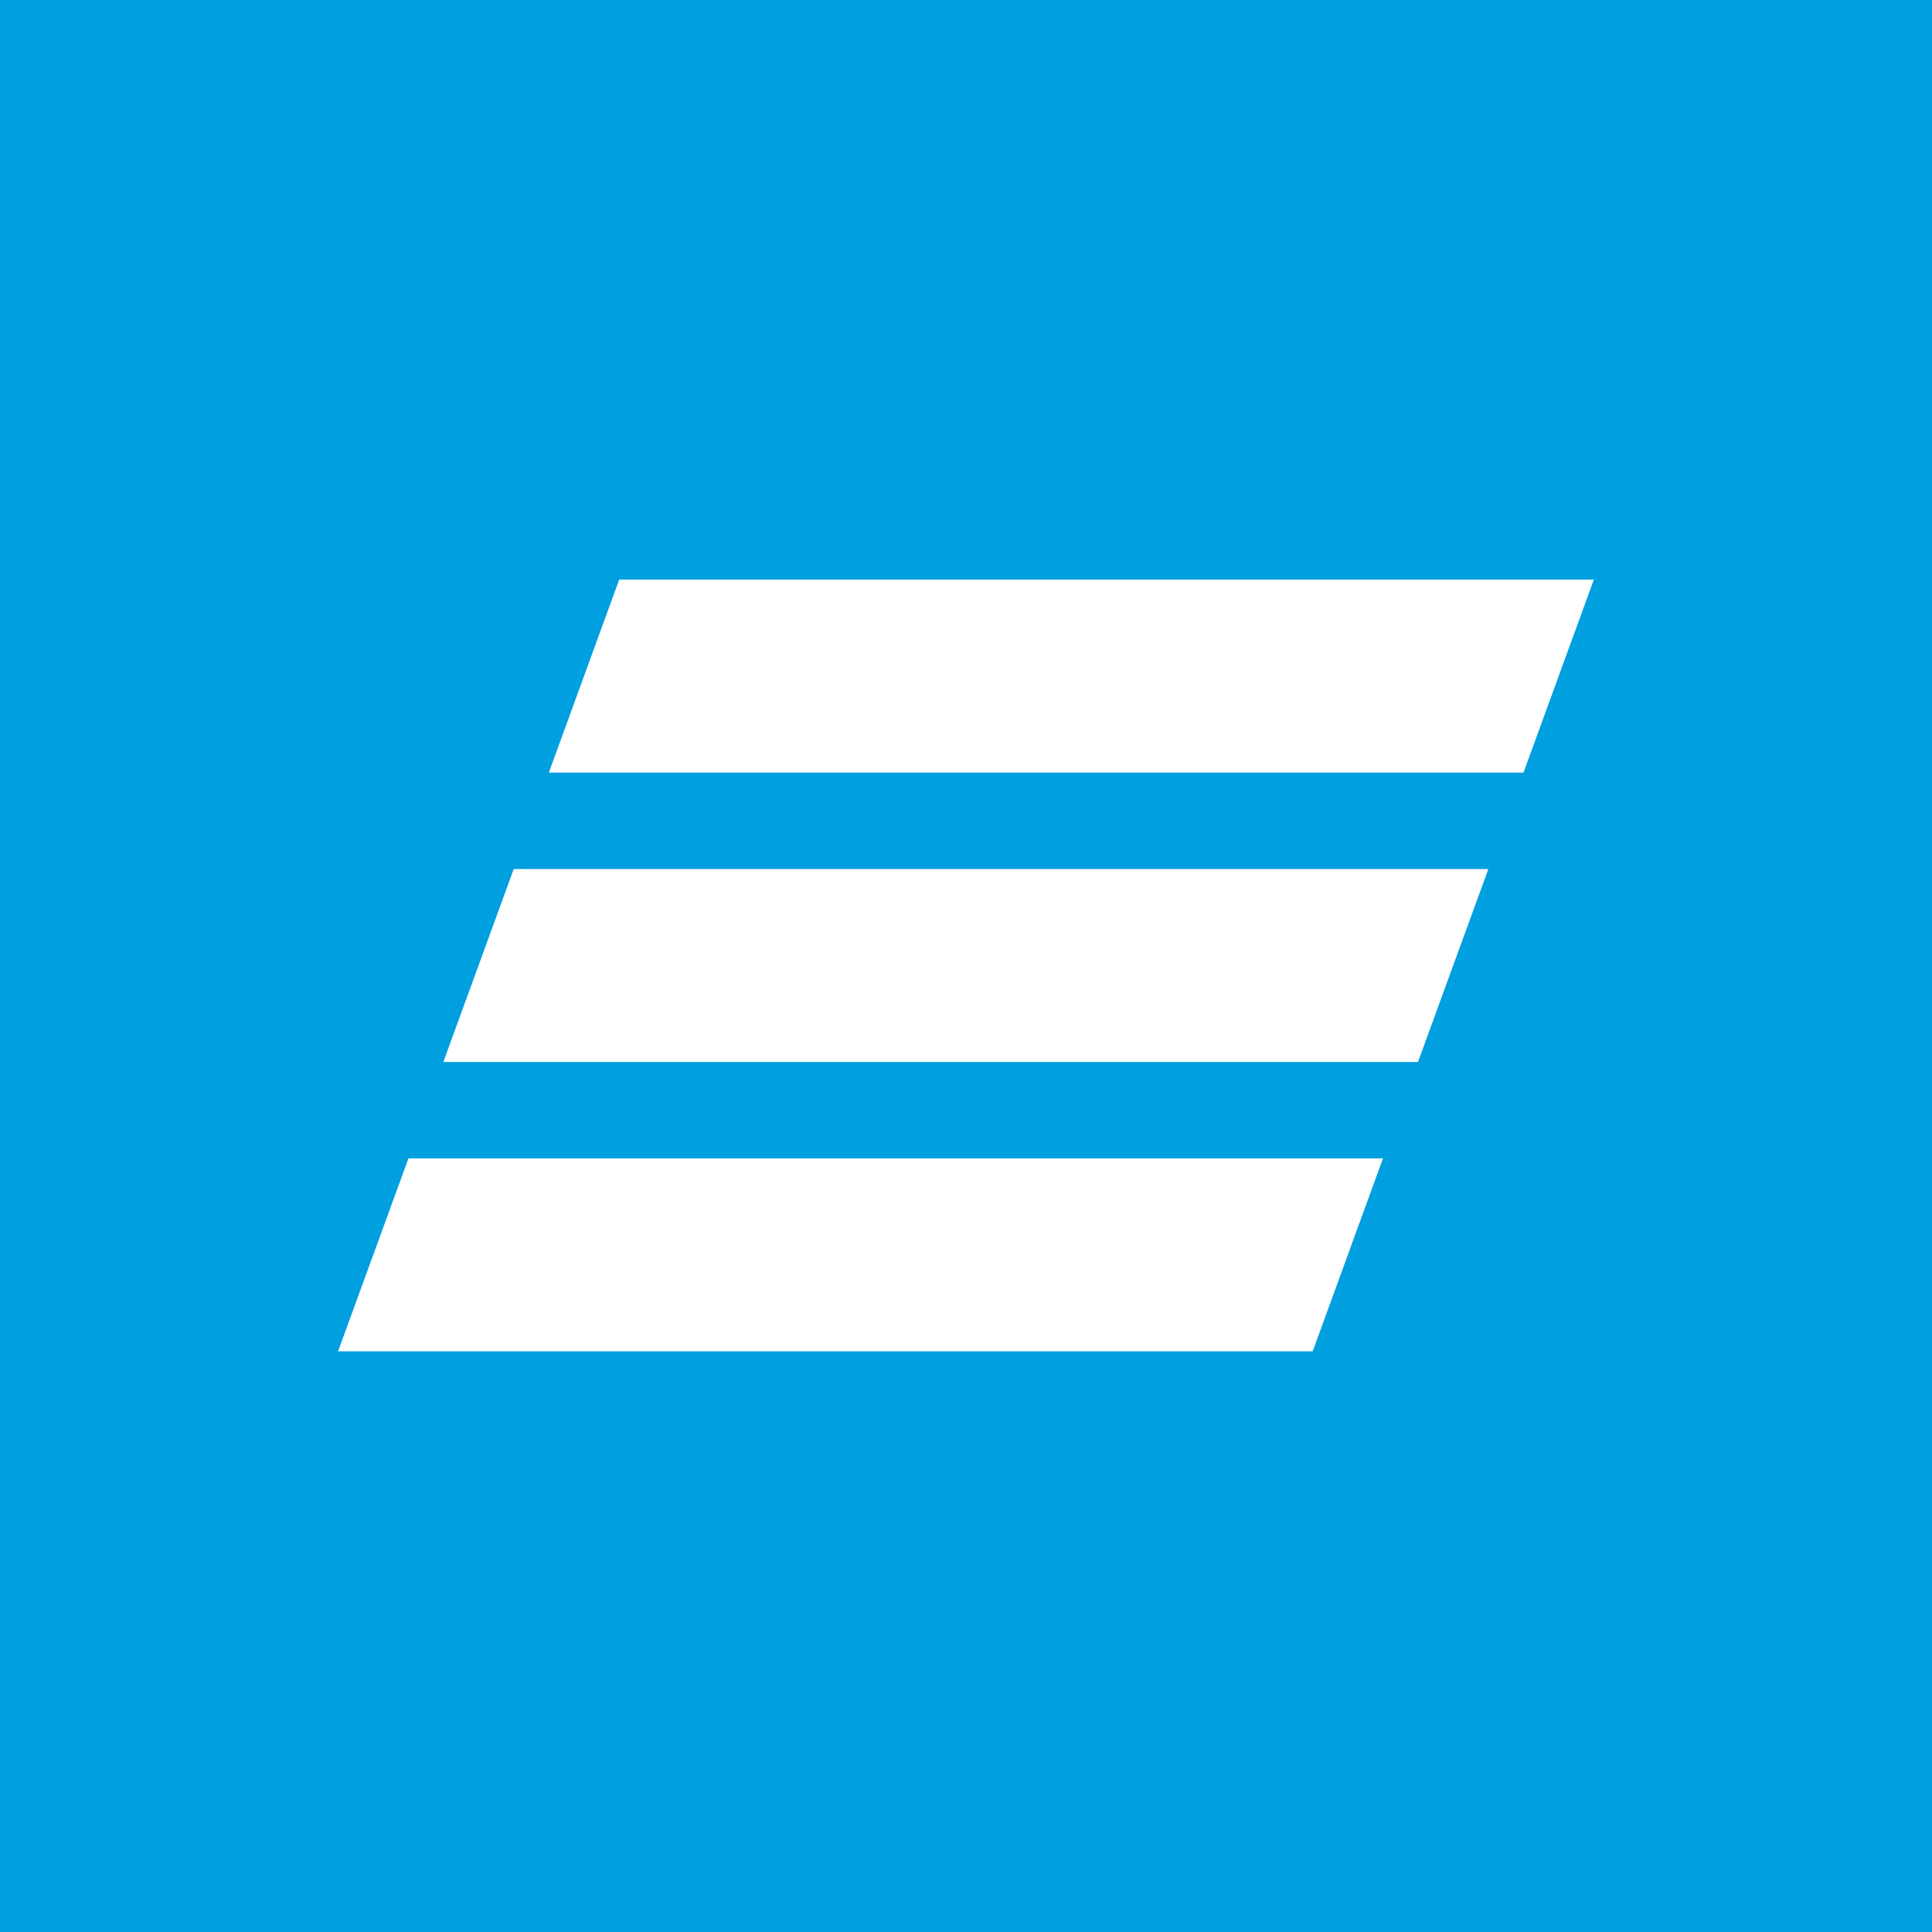 <svg width="40" height="40" viewBox="0 0 40 40" fill="none" xmlns="http://www.w3.org/2000/svg" style="border-radius: 100px">
<rect x="0" y="0" width="40" height="40" fill="#333333" stroke="none"/>
<rect x="-0.001" width="40" height="40" fill="#009FDF"/>
<path d="M12.82 12L11.363 15.996H31.542L32.999 12H12.82ZM10.636 17.992L9.179 21.987H29.358L30.815 17.992H10.636ZM8.456 23.984L6.999 27.978H27.178L28.633 23.983C28.634 23.984 8.456 23.984 8.456 23.984Z" fill="white"/>
</svg>
